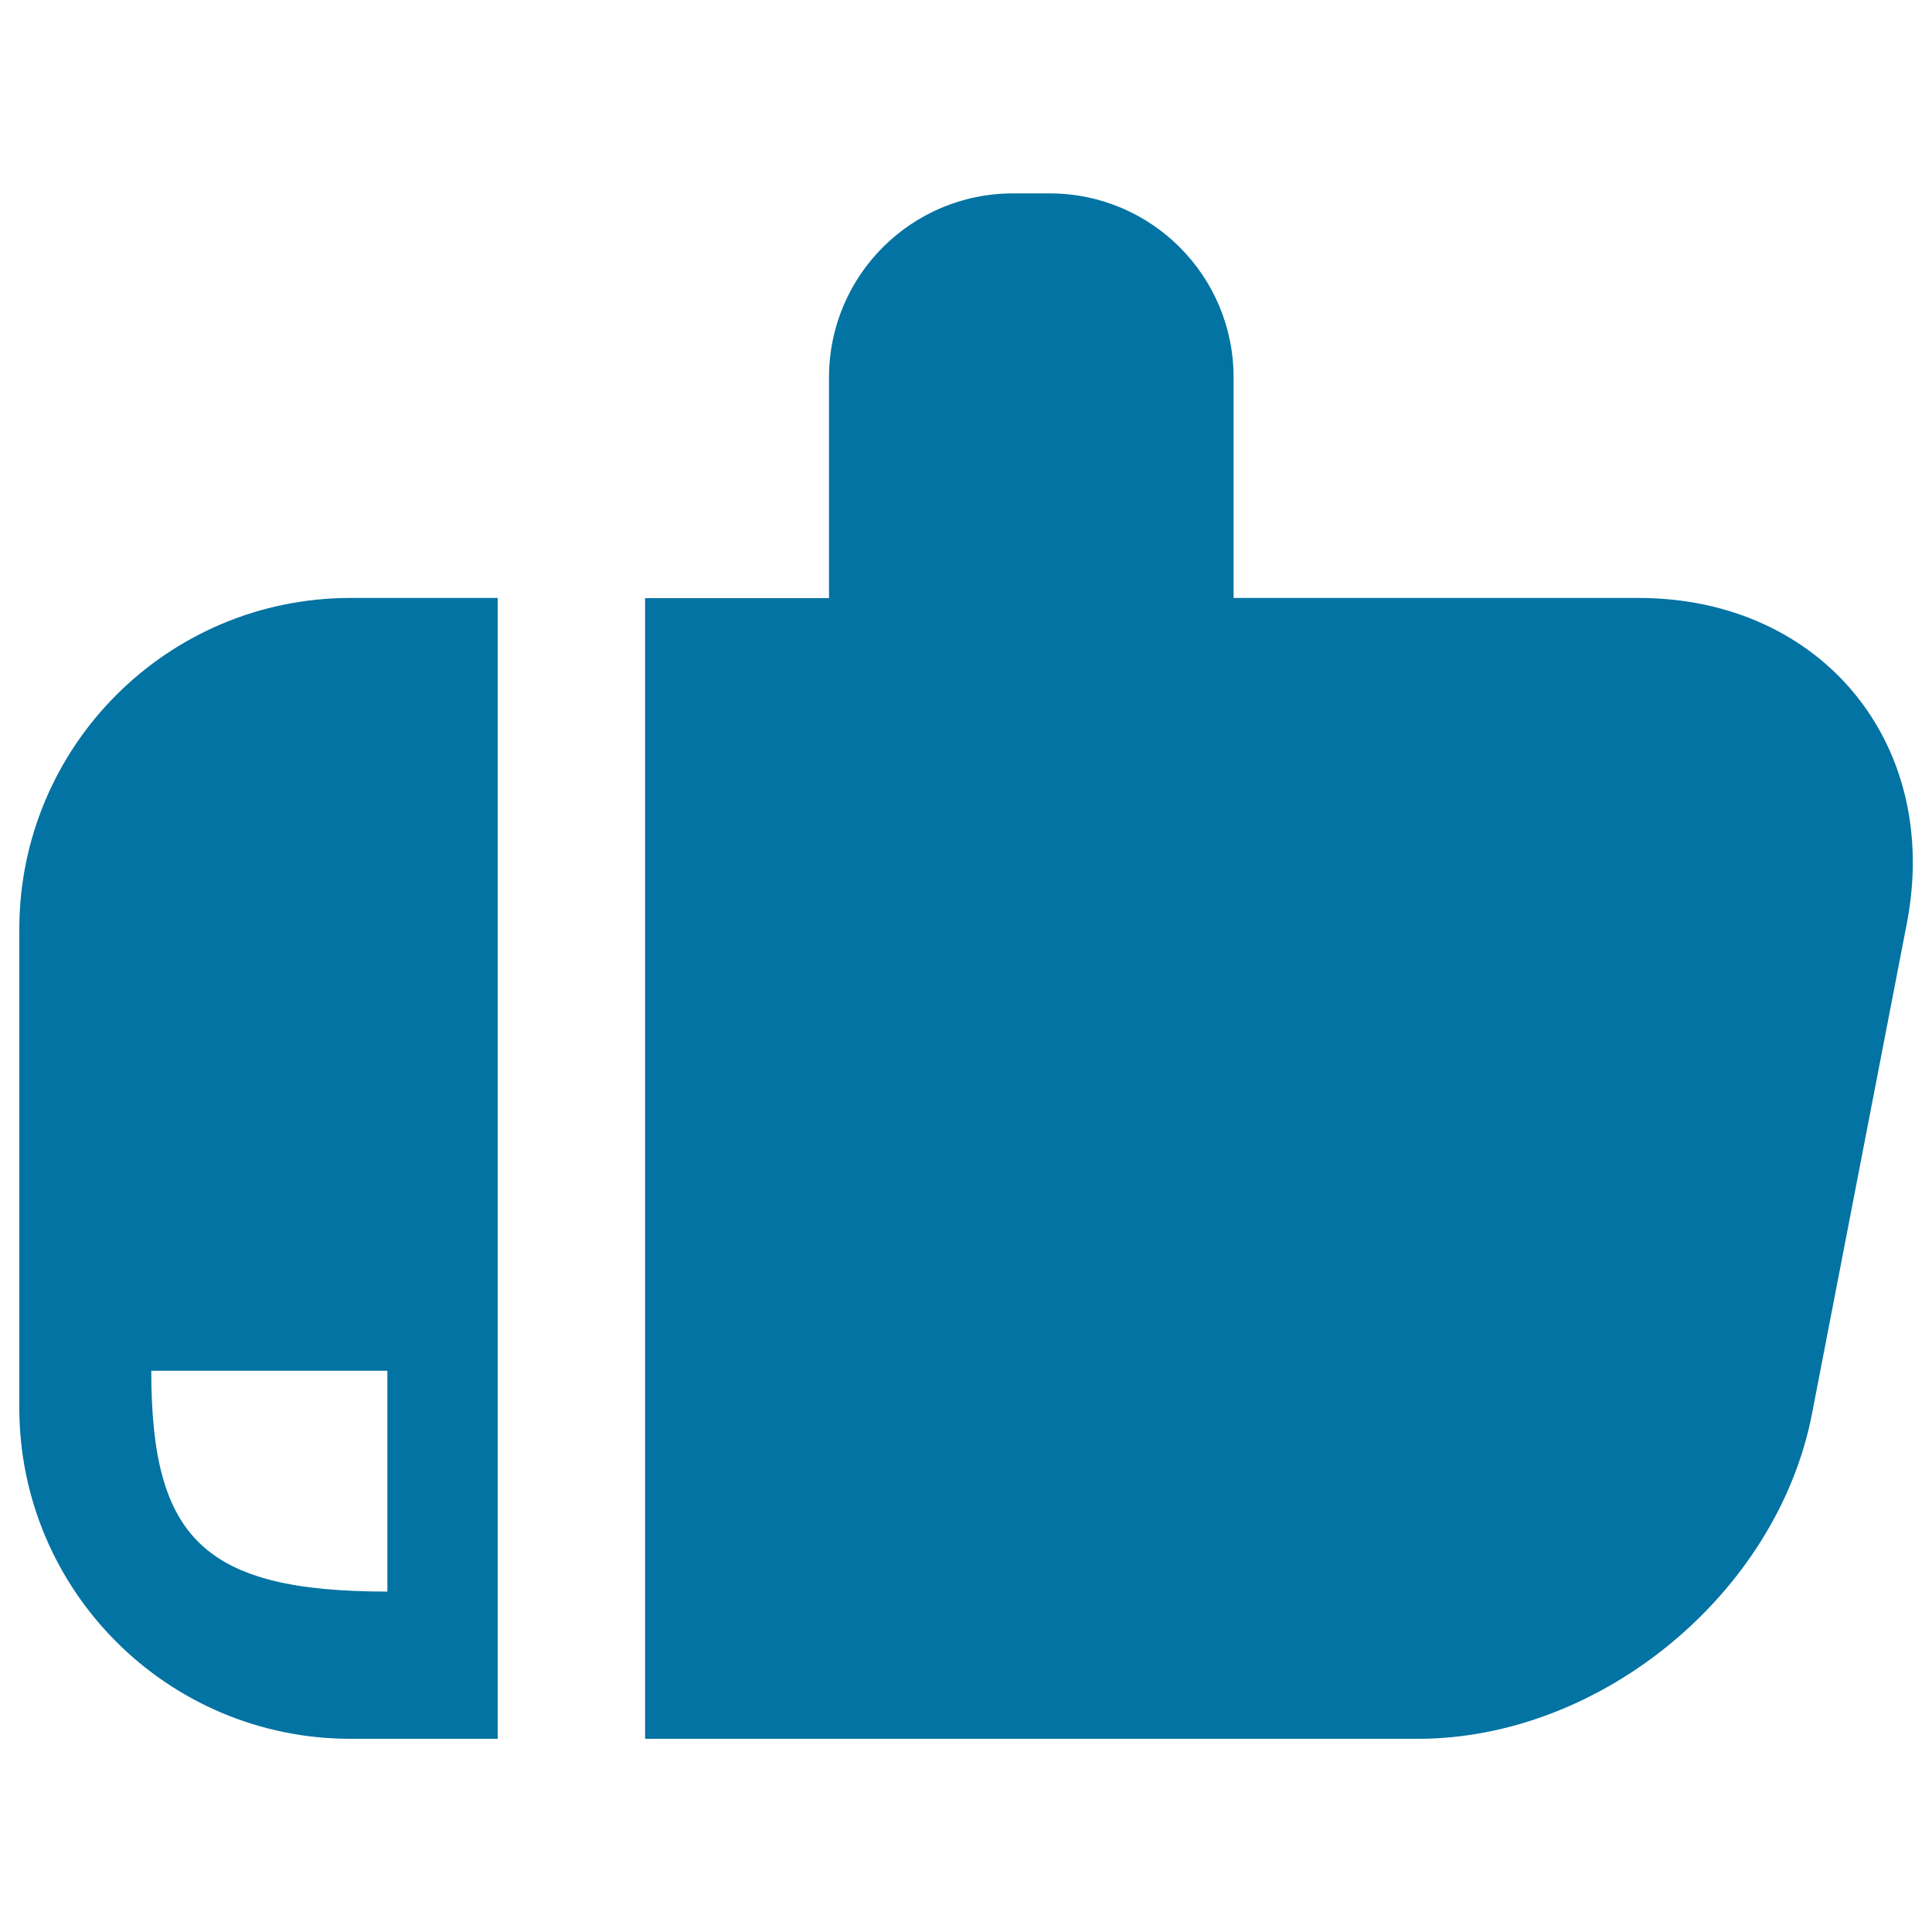 <svg xmlns="http://www.w3.org/2000/svg" viewBox="0 0 1000 1000" style="fill:#0273a2">
<title>Like Hand Symbol Of Rounded Shape Variant SVG icon</title>
<g><g><path d="M848.1,309.5H638.5V195.3c0-52.6-42.6-95.2-95.2-95.2h-19c-52.6,0-95.2,42.6-95.2,95.2v114.3h-95.2V900h400c94.7,0,186-75.3,204-168.3l49.1-253.9C1004.9,384.9,942.7,309.5,848.1,309.5z"/><path d="M10,481v247.6C10,823.2,86.7,900,181.4,900h76.2V309.5h-76.2C86.7,309.5,10,386.3,10,481z M200.5,823.8c-95.2,0-122.2-27.7-122.2-114.3h122.2V823.8z"/></g></g>
</svg>